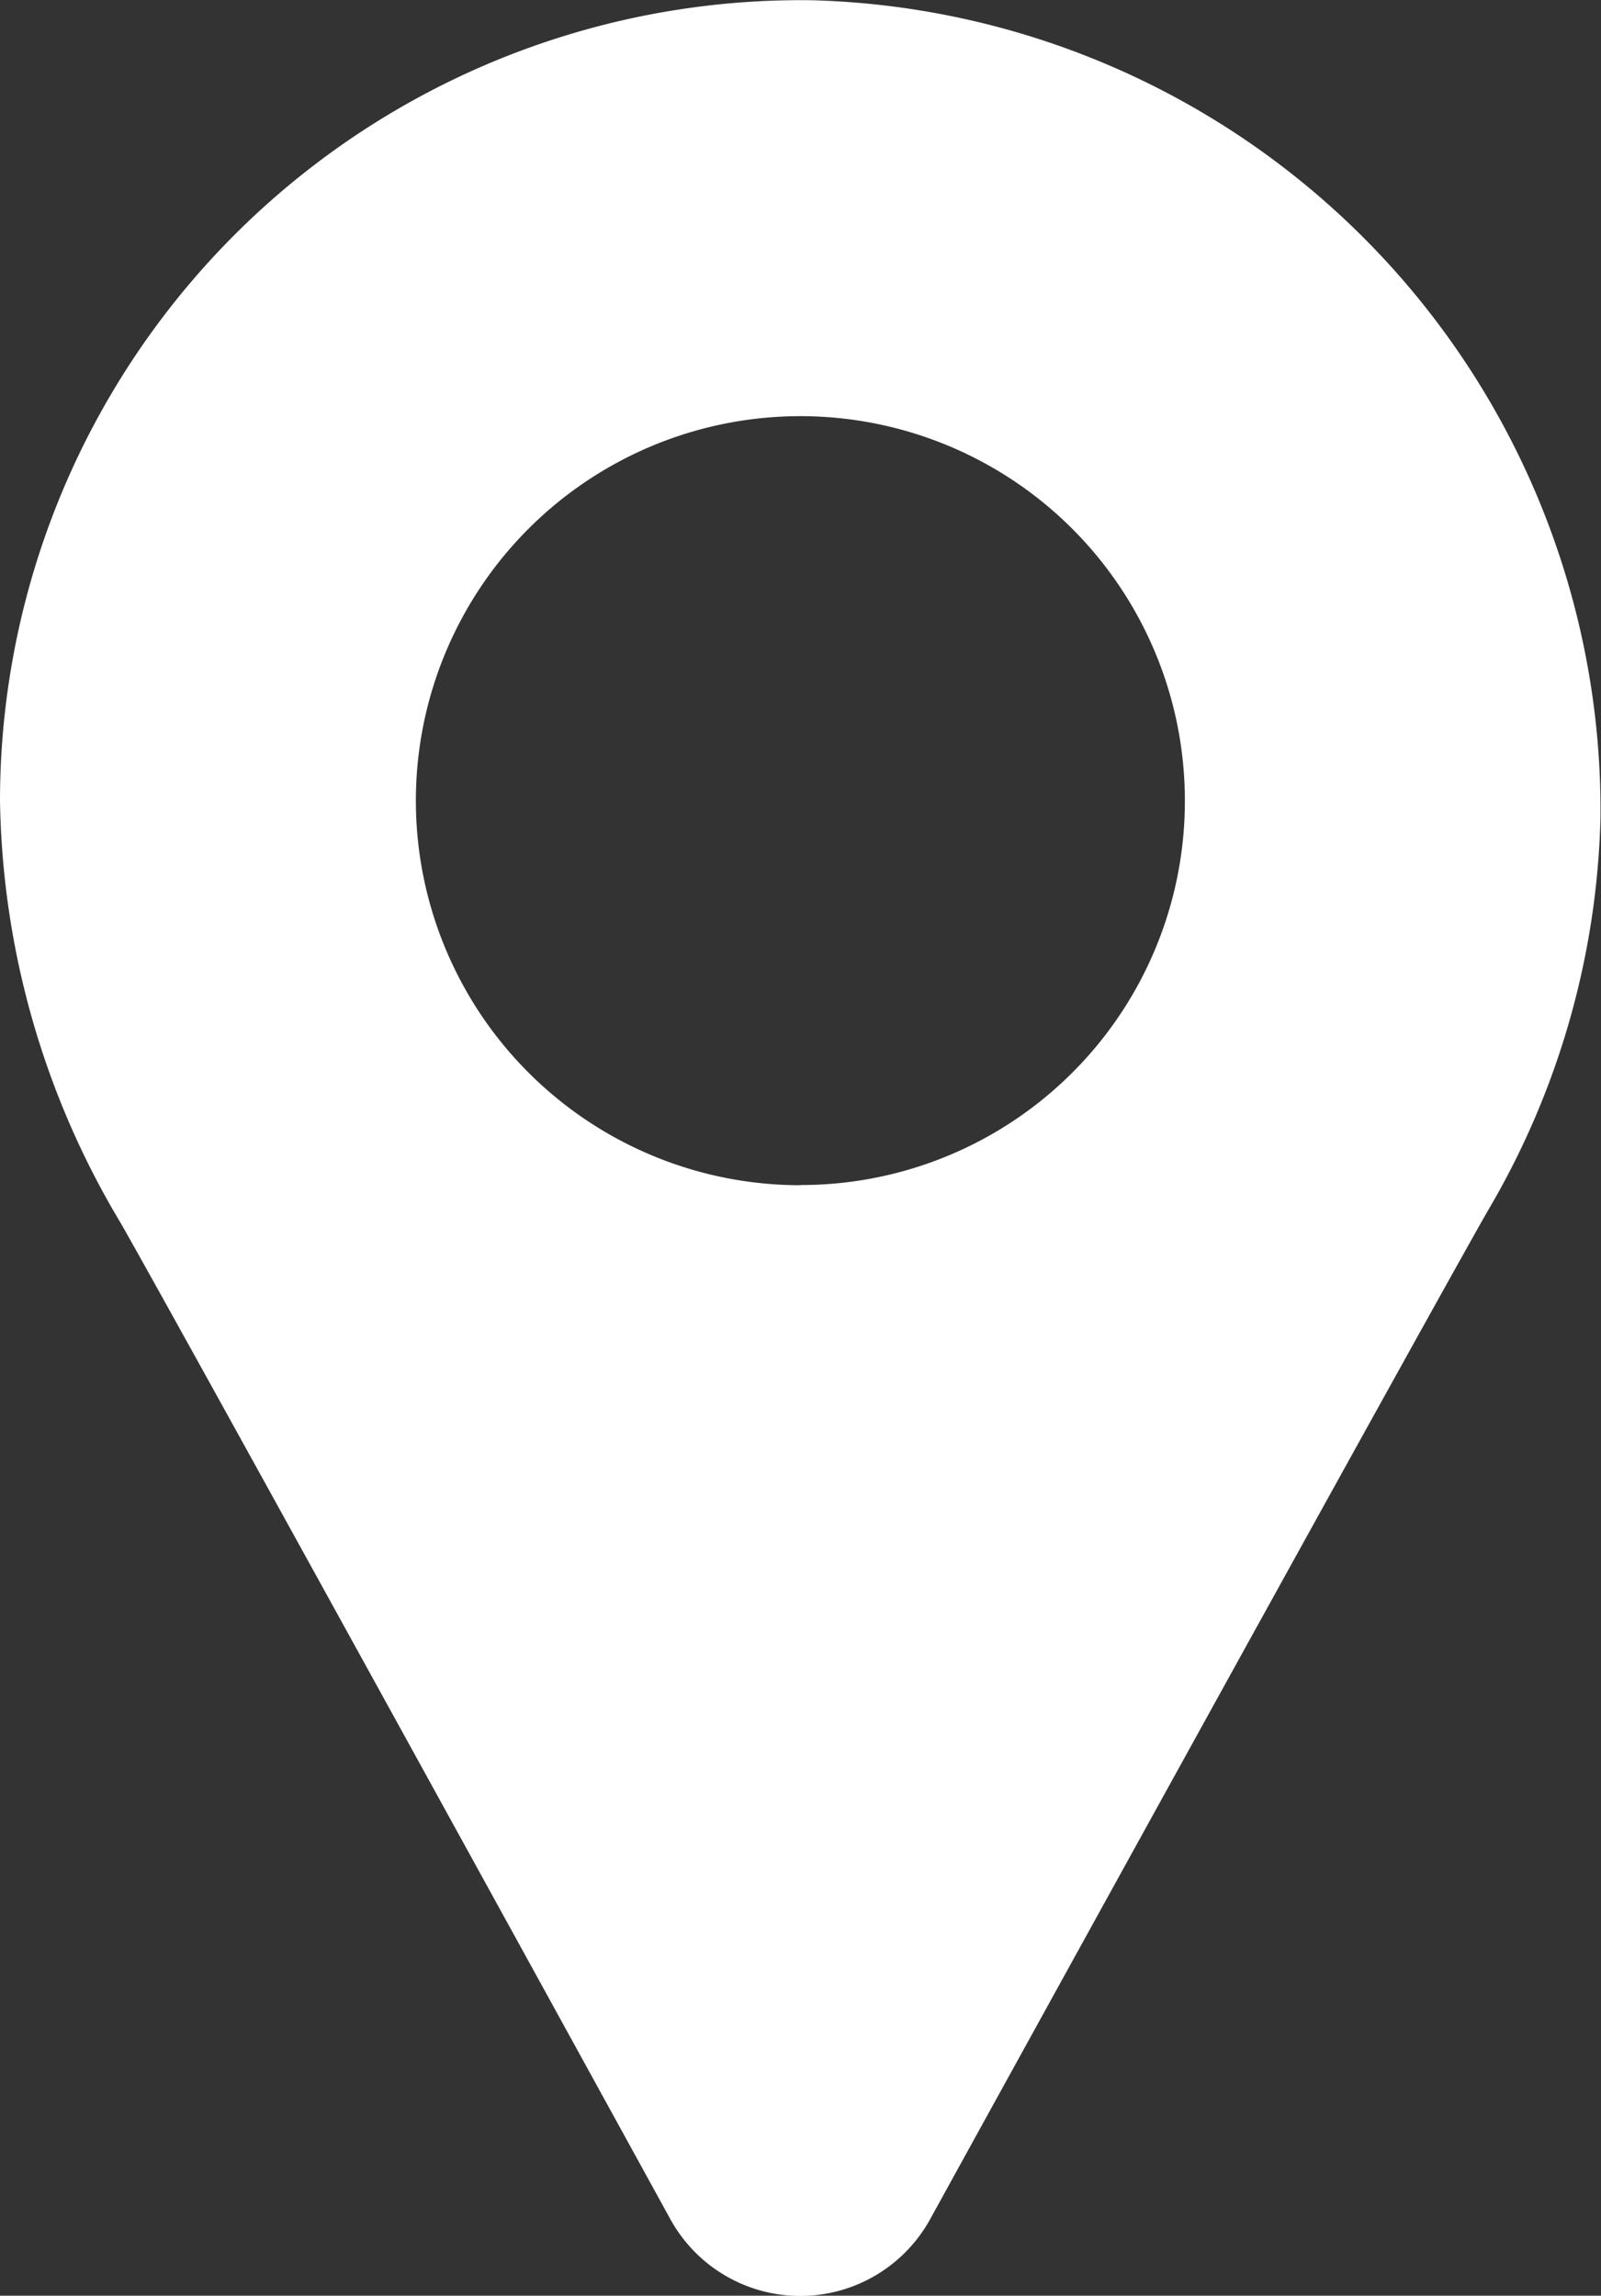 <svg xmlns="http://www.w3.org/2000/svg" width="25.108" height="36" viewBox="0 0 25.108 36">
  <rect x="0" y="0" width="25.108" height="36" fill="#333333" stroke="none"/>
  <g id="Group_1193" data-name="Group 1193" transform="translate(-16.9 -2.496)">
    <path id="Path_88" data-name="Path 88" d="M29.642,2.5A12.561,12.561,0,0,0,16.9,15.05a13.254,13.254,0,0,0,1.9,6.637C19.858,23.544,27.4,37.273,27.4,37.273a2.326,2.326,0,0,0,4.1,0S39.123,23.431,40.223,21.5A12.752,12.752,0,0,0,42,15.315,12.708,12.708,0,0,0,29.642,2.5Zm-.19,18.582a6.03,6.03,0,1,1,6.03-6.03A6.021,6.021,0,0,1,29.452,21.079Z" transform="translate(0 0)" fill="#fff"/>
  </g>
</svg>
